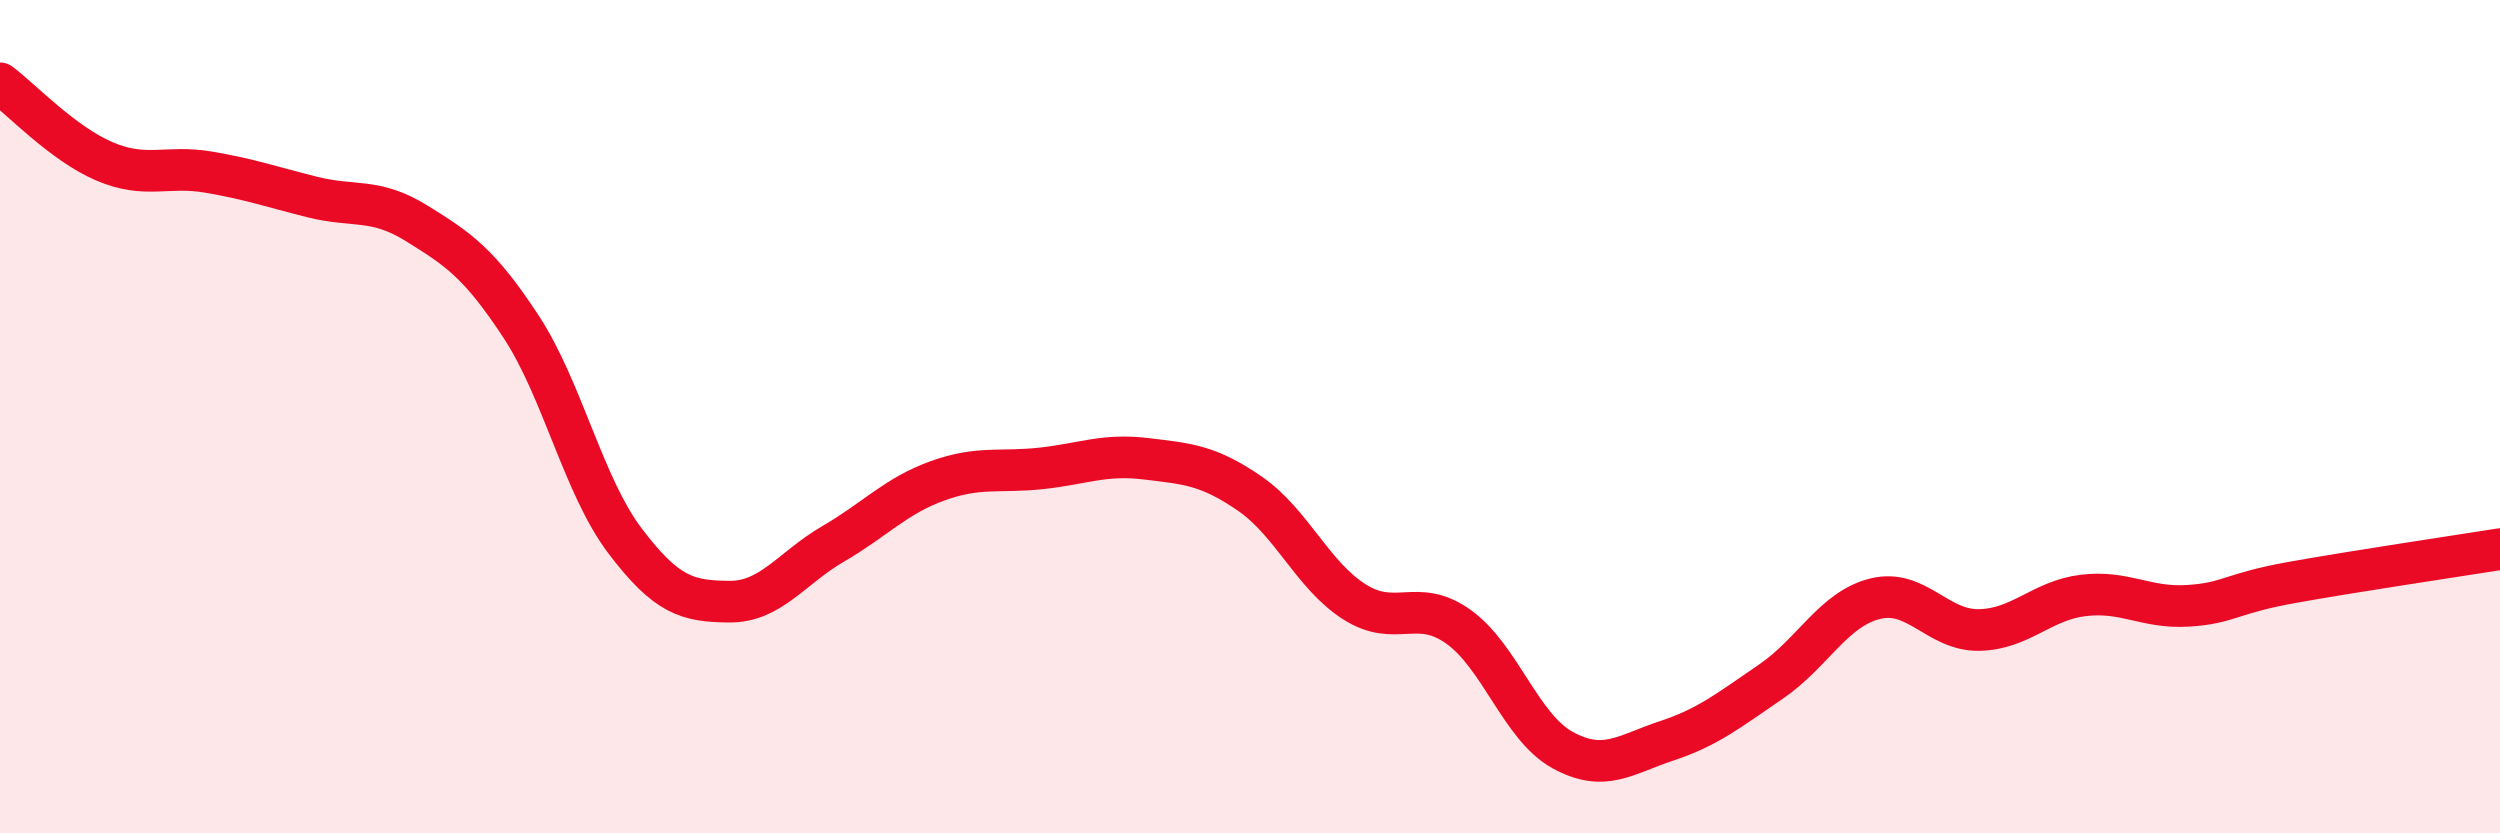 
    <svg width="60" height="20" viewBox="0 0 60 20" xmlns="http://www.w3.org/2000/svg">
      <path
        d="M 0,2 C 0.5,2.37 1.5,3.44 2.5,3.87 C 3.5,4.3 4,3.96 5,4.13 C 6,4.3 6.5,4.48 7.5,4.73 C 8.5,4.98 9,4.74 10,5.36 C 11,5.98 11.5,6.31 12.5,7.83 C 13.5,9.35 14,11.66 15,12.98 C 16,14.3 16.5,14.43 17.5,14.44 C 18.5,14.45 19,13.63 20,13.05 C 21,12.47 21.5,11.9 22.5,11.54 C 23.5,11.18 24,11.35 25,11.24 C 26,11.13 26.5,10.89 27.5,11.01 C 28.5,11.13 29,11.16 30,11.85 C 31,12.54 31.5,13.8 32.5,14.44 C 33.5,15.08 34,14.33 35,15.04 C 36,15.75 36.5,17.45 37.5,18 C 38.5,18.55 39,18.11 40,17.78 C 41,17.45 41.5,17.04 42.5,16.36 C 43.5,15.68 44,14.62 45,14.37 C 46,14.12 46.5,15.14 47.5,15.12 C 48.5,15.1 49,14.41 50,14.29 C 51,14.17 51.5,14.6 52.5,14.54 C 53.5,14.48 53.5,14.25 55,13.98 C 56.5,13.71 59,13.34 60,13.18L60 20L0 20Z"
        fill="#EB0A25"
        opacity="0.1"
        stroke-linecap="round"
        stroke-linejoin="round"
      />
      <path
        d="M 0,2 C 0.5,2.37 1.5,3.44 2.5,3.87 C 3.5,4.3 4,3.96 5,4.13 C 6,4.3 6.5,4.48 7.5,4.73 C 8.5,4.98 9,4.74 10,5.36 C 11,5.98 11.5,6.31 12.5,7.83 C 13.5,9.35 14,11.66 15,12.98 C 16,14.3 16.5,14.43 17.5,14.44 C 18.5,14.45 19,13.63 20,13.05 C 21,12.47 21.5,11.9 22.5,11.54 C 23.5,11.18 24,11.35 25,11.24 C 26,11.13 26.5,10.89 27.5,11.01 C 28.5,11.13 29,11.16 30,11.85 C 31,12.54 31.5,13.8 32.5,14.44 C 33.5,15.08 34,14.33 35,15.04 C 36,15.75 36.5,17.45 37.5,18 C 38.5,18.55 39,18.11 40,17.78 C 41,17.45 41.5,17.04 42.5,16.36 C 43.5,15.68 44,14.62 45,14.37 C 46,14.12 46.5,15.14 47.5,15.12 C 48.5,15.1 49,14.41 50,14.29 C 51,14.17 51.5,14.6 52.5,14.54 C 53.5,14.48 53.5,14.25 55,13.98 C 56.5,13.71 59,13.34 60,13.18"
        stroke="#EB0A25"
        stroke-width="1"
        fill="none"
        stroke-linecap="round"
        stroke-linejoin="round"
      />
    </svg>
  